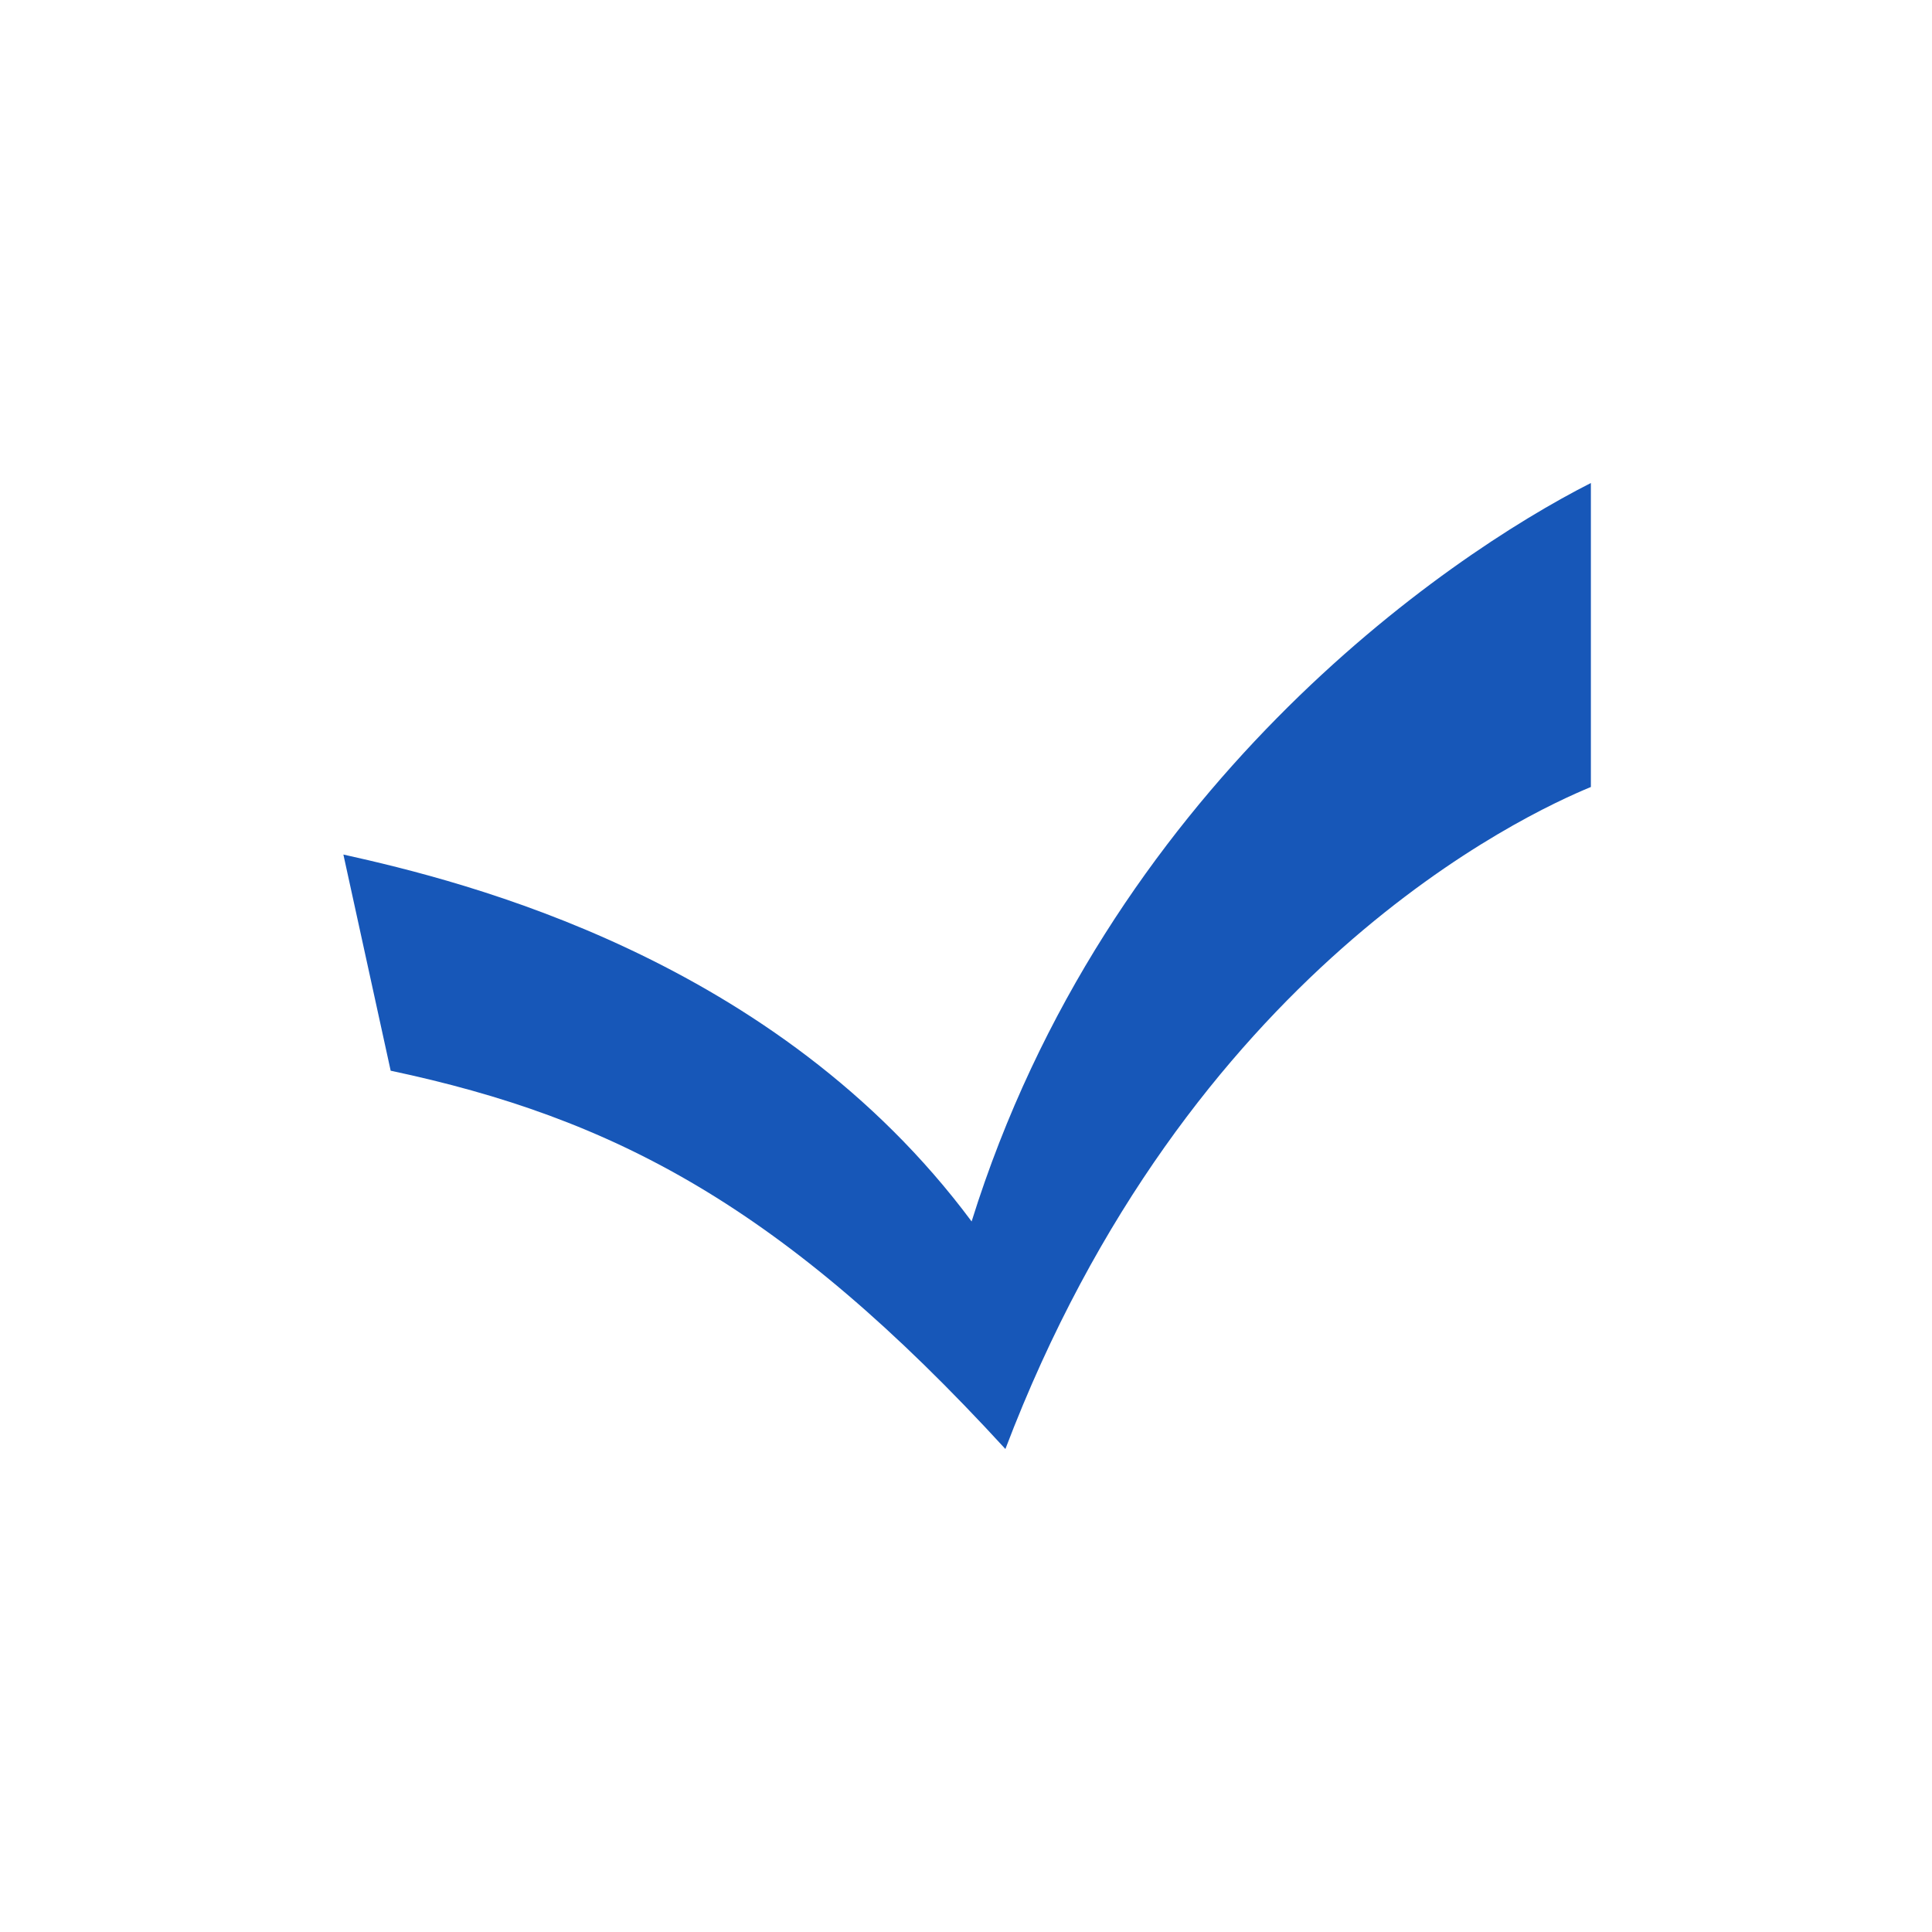<svg xmlns="http://www.w3.org/2000/svg" version="1.1" xmlns:xlink="http://www.w3.org/1999/xlink" xmlns:svgjs="http://svgjs.dev/svgjs" width="512" height="512"><svg width="512" height="512" viewBox="0 0 512 512" fill="none" xmlns="http://www.w3.org/2000/svg">
<path d="M103.531 283.748L91 226.461C123.224 233.622 205.573 253.88 257.489 323.698C293.293 209.125 382.803 147.692 421.599 128V208.559C404.285 215.72 314.775 256.894 266.44 384C207.363 319.551 162.608 296.279 103.531 283.748Z" fill="#1757B8"></path>
</svg><style>@media (prefers-color-scheme: light) { :root { filter: none; } }
@media (prefers-color-scheme: dark) { :root { filter: none; } }
</style></svg>